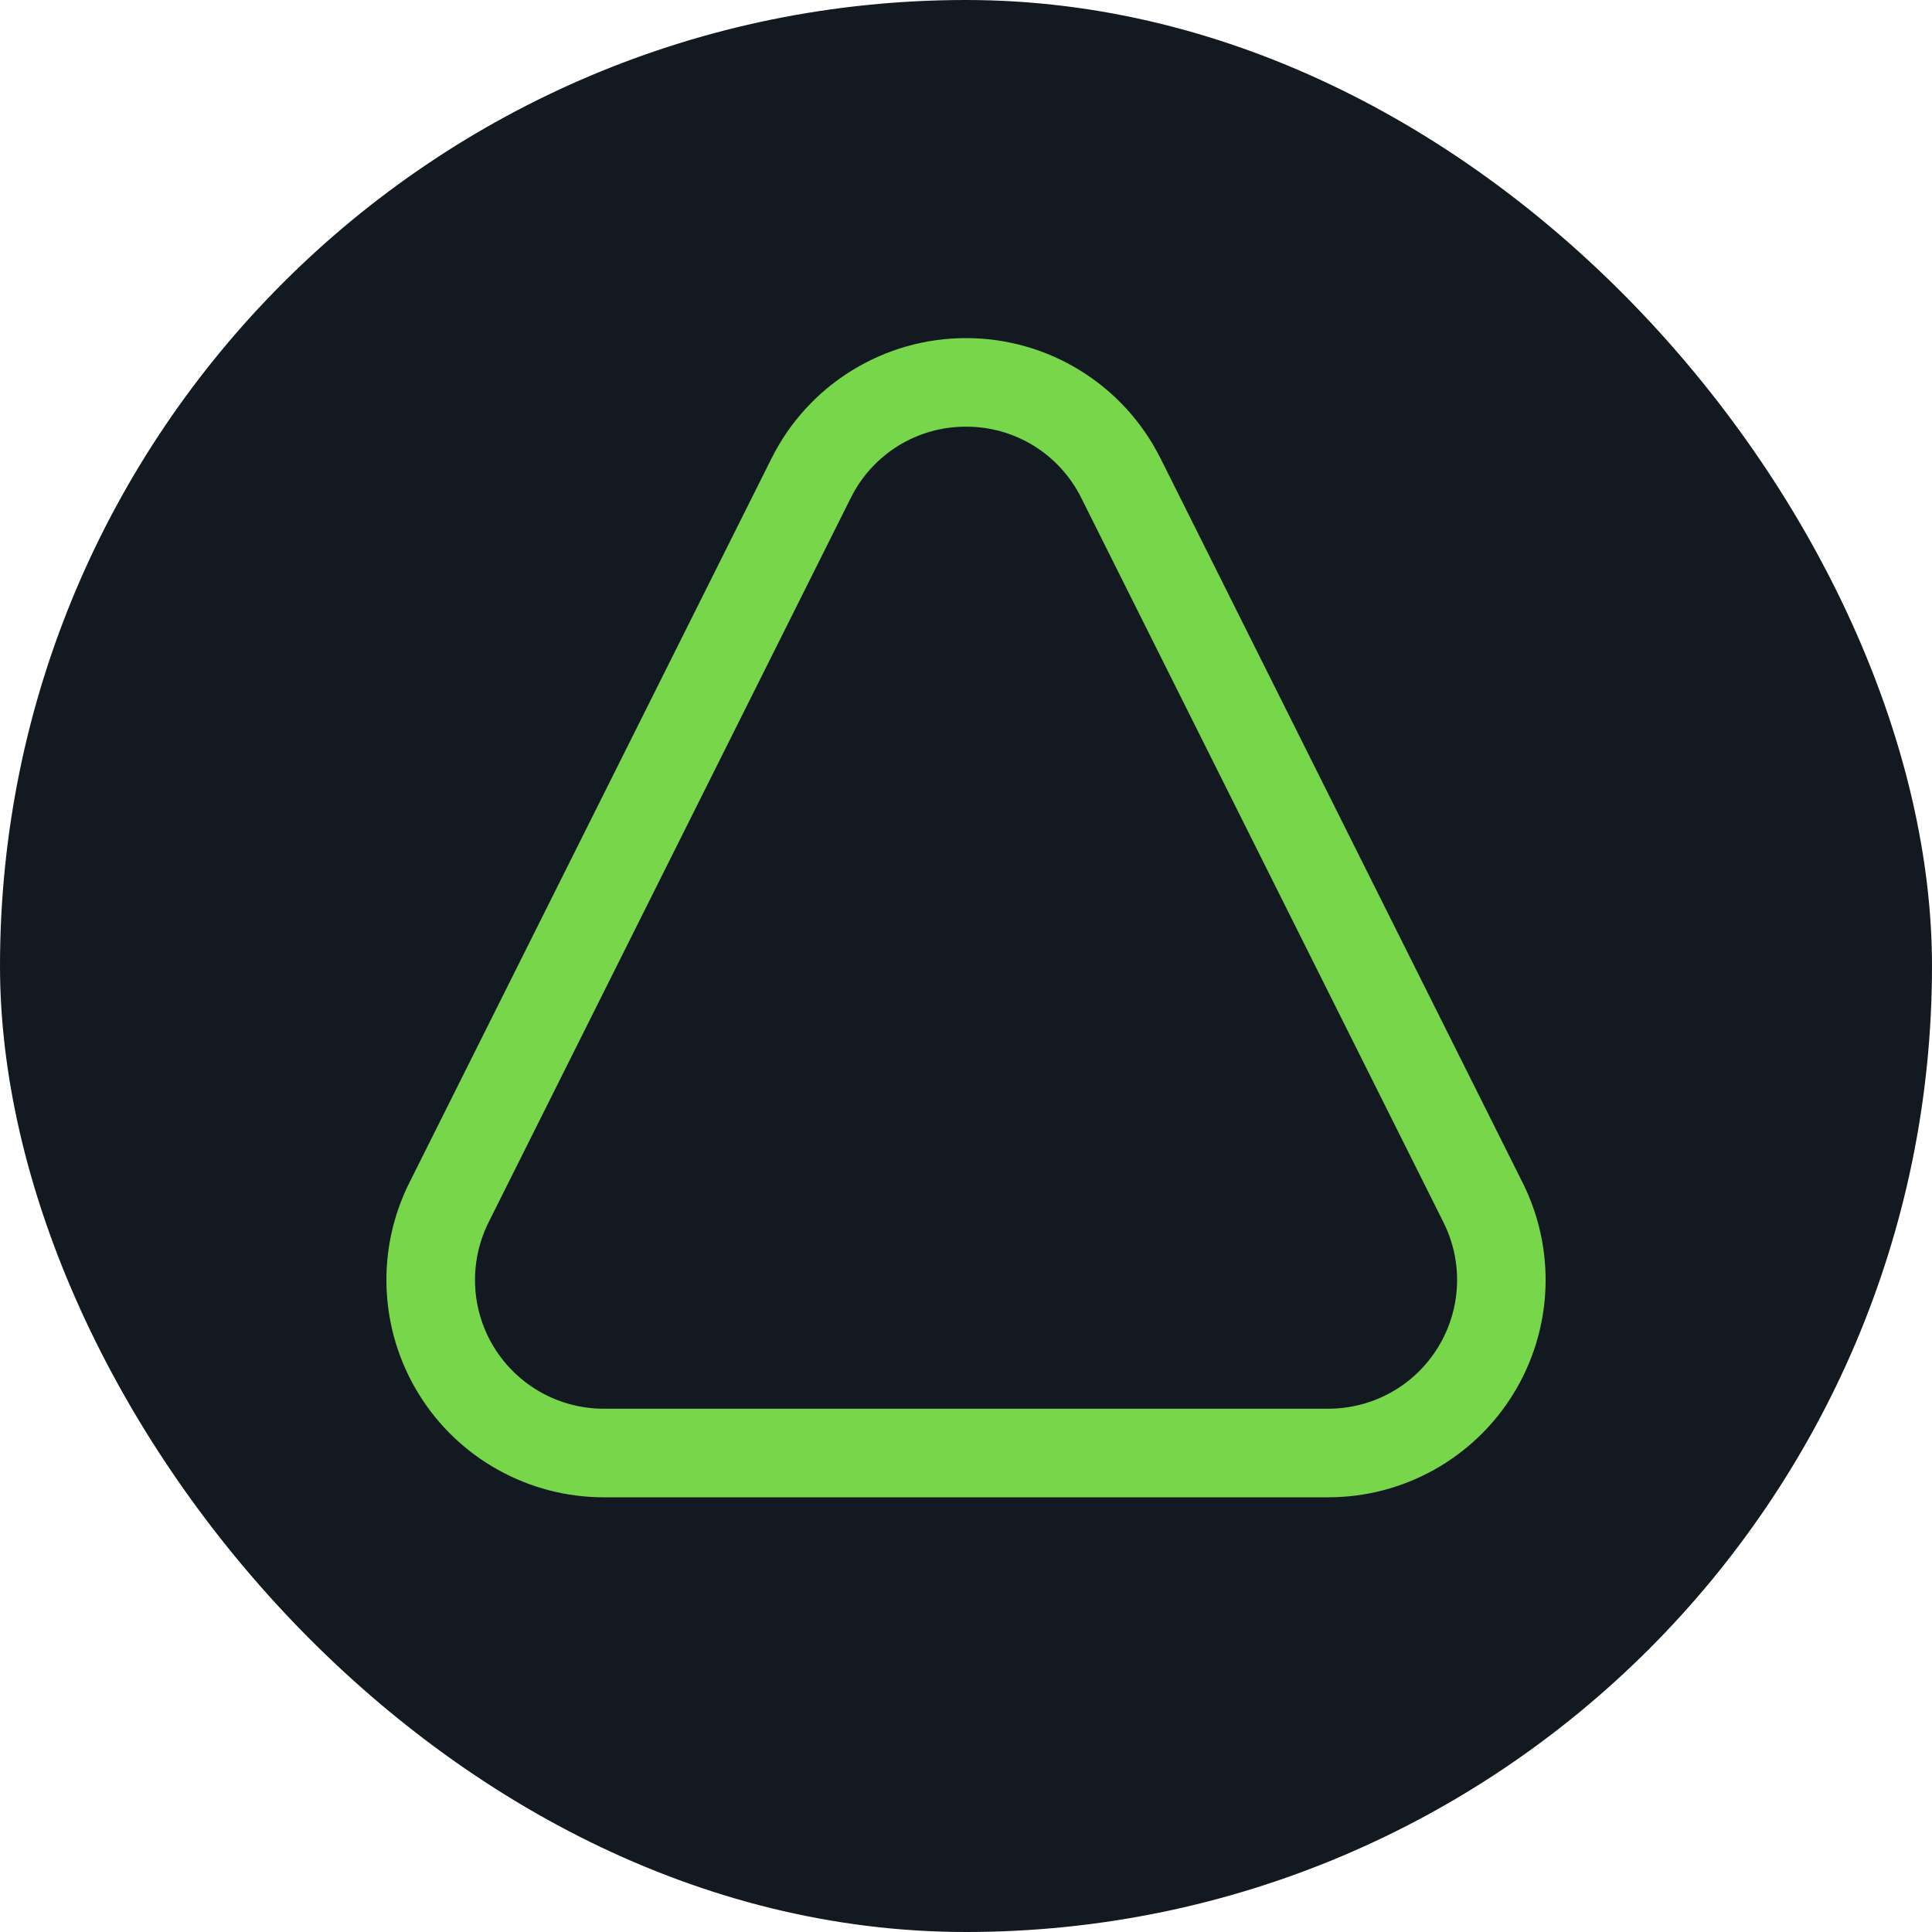 <svg width="40" height="40" viewBox="0 0 40 40" fill="none" xmlns="http://www.w3.org/2000/svg">
<rect width="40" height="40" rx="20" fill="#131920"/>
<path d="M20 8.834C20.496 8.832 20.982 8.969 21.403 9.229C21.825 9.49 22.165 9.863 22.385 10.306L29.885 25.306C30.089 25.713 30.185 26.165 30.165 26.619C30.144 27.073 30.008 27.515 29.769 27.901C29.53 28.288 29.196 28.608 28.799 28.829C28.402 29.05 27.955 29.166 27.5 29.166H12.5C12.046 29.166 11.599 29.05 11.202 28.829C10.805 28.607 10.471 28.288 10.232 27.901C9.993 27.514 9.857 27.073 9.837 26.619C9.817 26.165 9.913 25.713 10.116 25.306L17.616 10.306C17.836 9.863 18.176 9.49 18.598 9.229C19.019 8.969 19.505 8.832 20 8.834ZM20 7C19.165 7 18.346 7.232 17.635 7.672C16.924 8.111 16.349 8.739 15.976 9.486L8.476 24.486C8.132 25.172 7.97 25.935 8.005 26.701C8.039 27.468 8.269 28.213 8.672 28.865C9.075 29.518 9.639 30.057 10.309 30.43C10.979 30.804 11.733 31 12.5 31H27.5C28.268 31 29.022 30.804 29.692 30.43C30.362 30.056 30.925 29.518 31.328 28.865C31.732 28.212 31.961 27.468 31.996 26.701C32.03 25.935 31.868 25.172 31.524 24.486L24.025 9.486C23.651 8.739 23.077 8.111 22.366 7.672C21.655 7.232 20.836 7 20 7Z" fill="#78D64B"/>
</svg>
